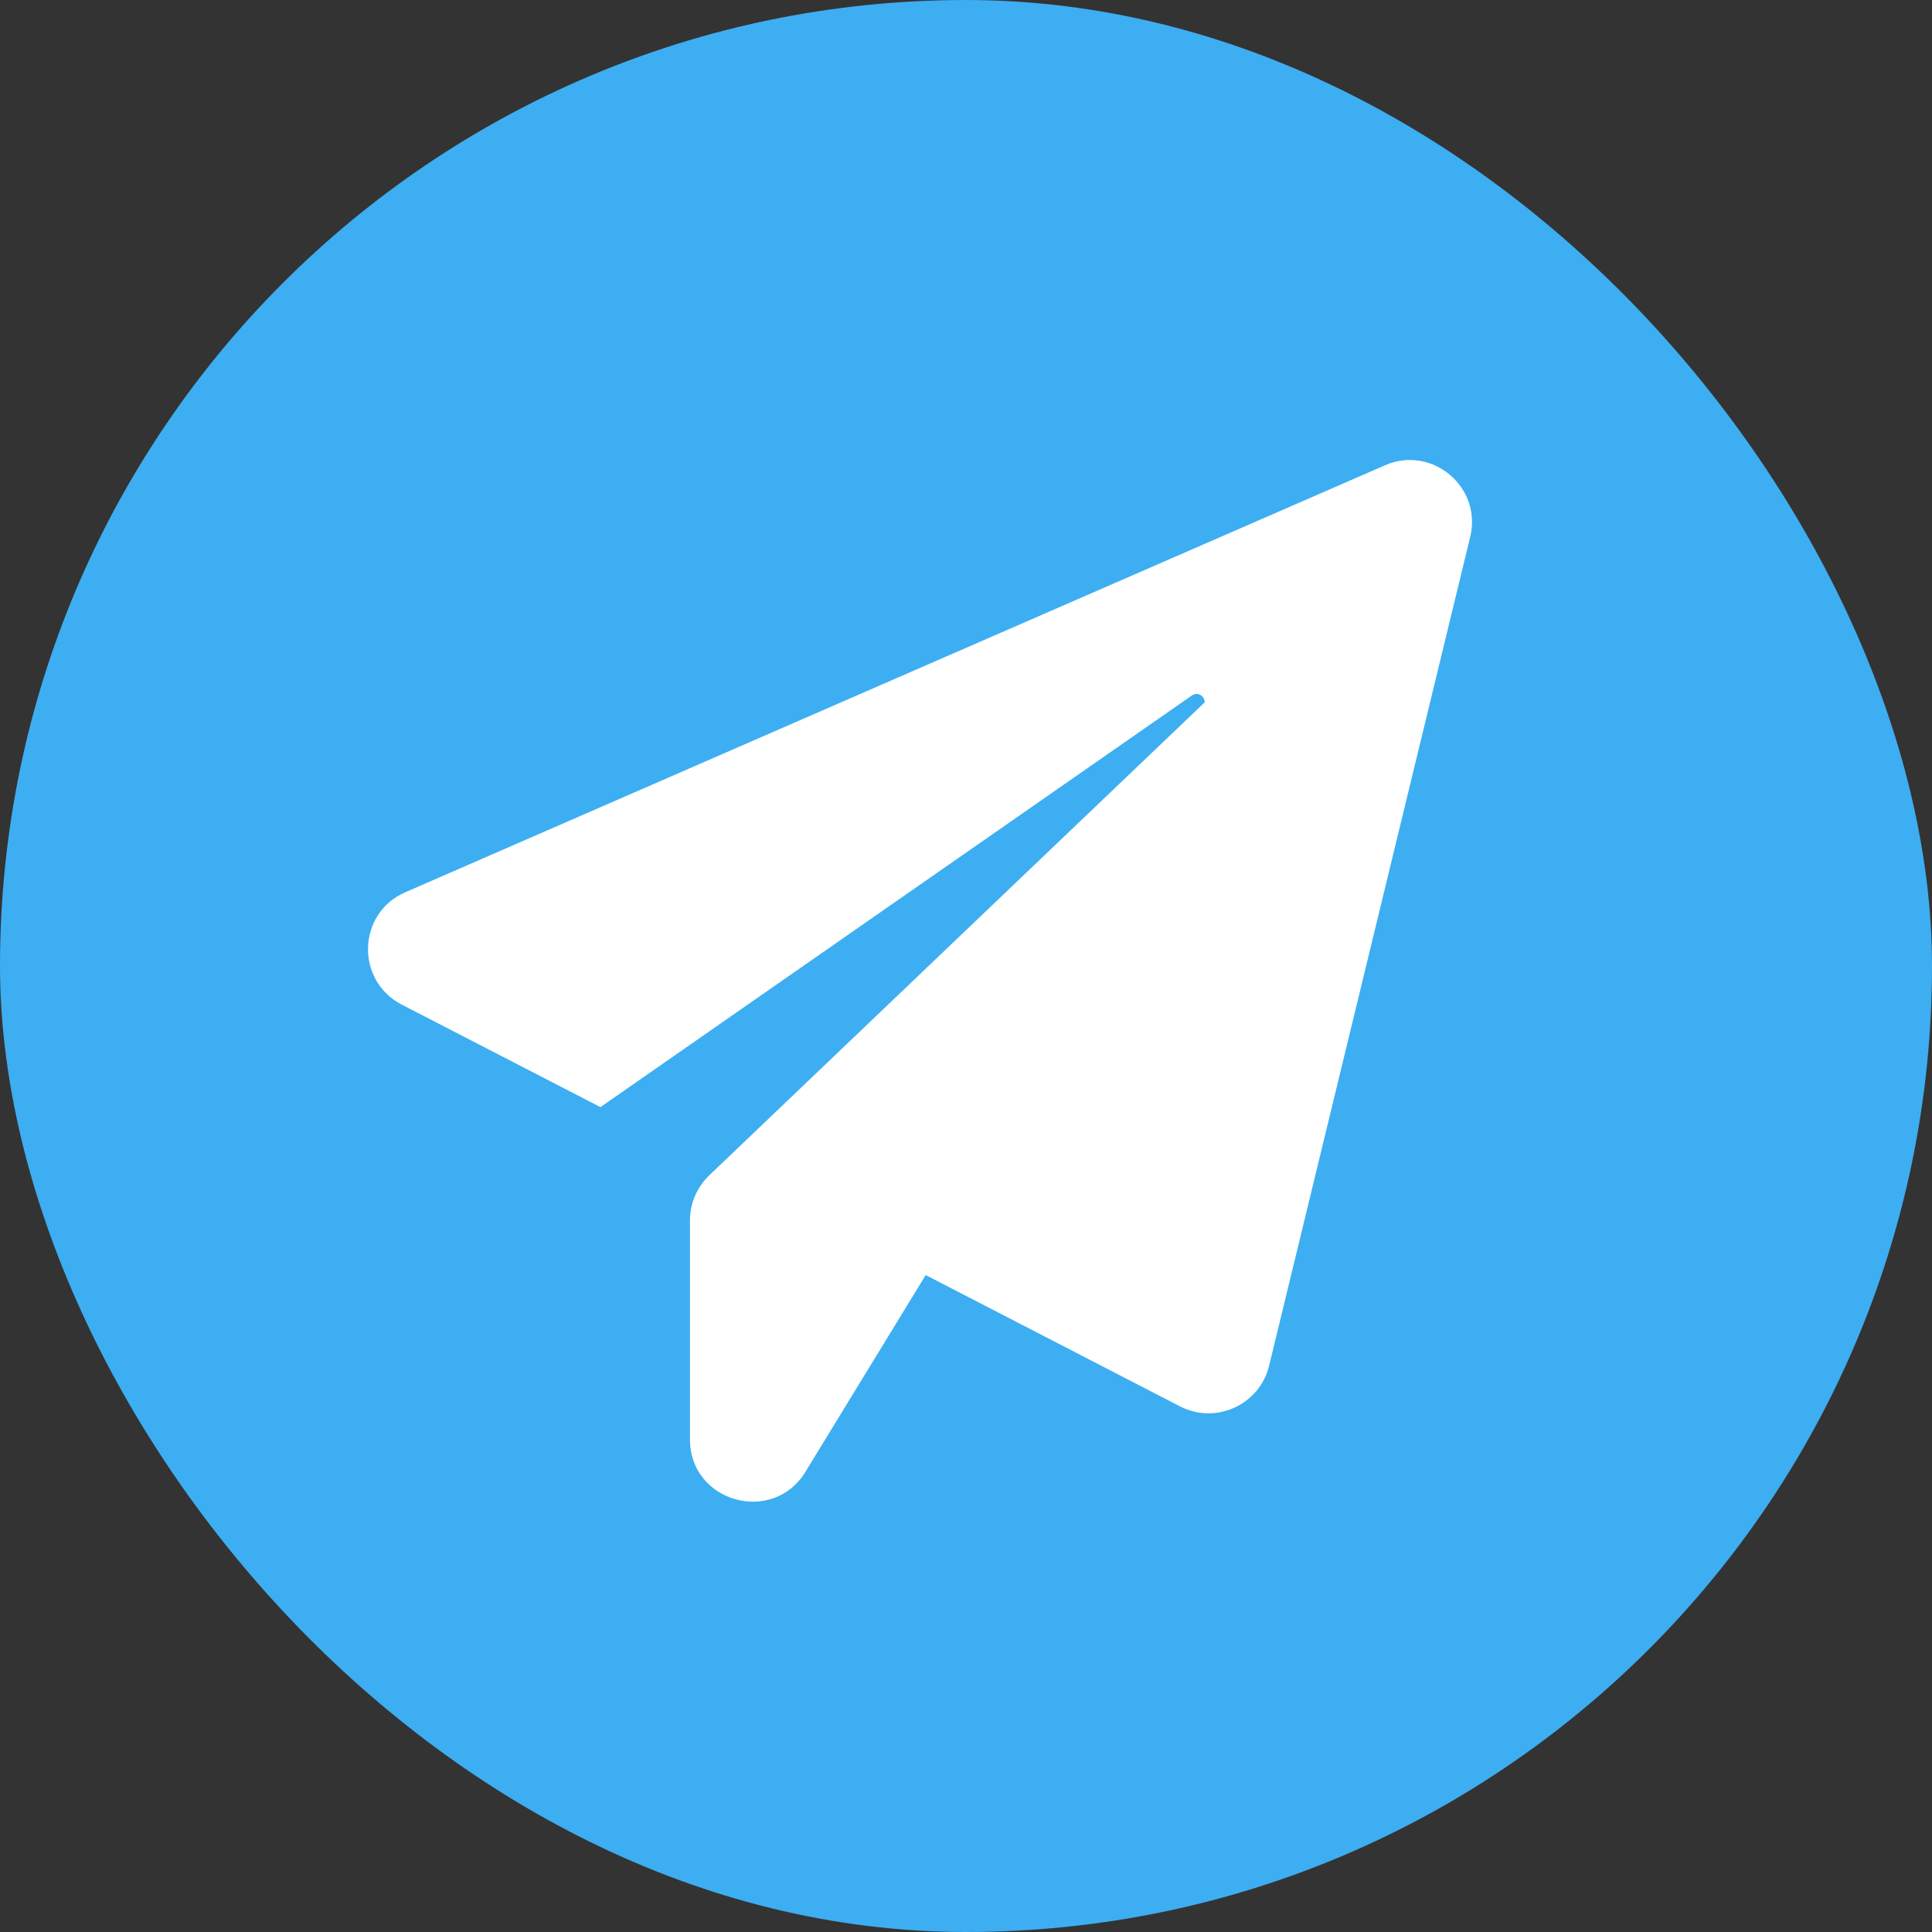 <svg width="70" height="70" viewBox="0 0 70 70" fill="none" xmlns="http://www.w3.org/2000/svg">
<rect x="0" y="0" width="70" height="70" fill="#333333" stroke="none"/>
<rect width="70" height="70" rx="35" fill="#3DAEF2"/>
<path d="M53.267 19.458L45.982 49.484C45.639 50.898 44.053 51.626 42.753 50.955L33.54 46.198L29.183 53.326C27.998 55.269 24.998 54.426 24.998 52.155V44.213C24.998 43.599 25.255 43.013 25.698 42.584L43.653 25.443C43.639 25.229 43.41 25.043 43.182 25.2L21.755 40.113L14.556 36.399C12.871 35.528 12.942 33.085 14.685 32.328L50.181 16.858C51.881 16.116 53.709 17.644 53.267 19.458Z" fill="white"/>
</svg>
